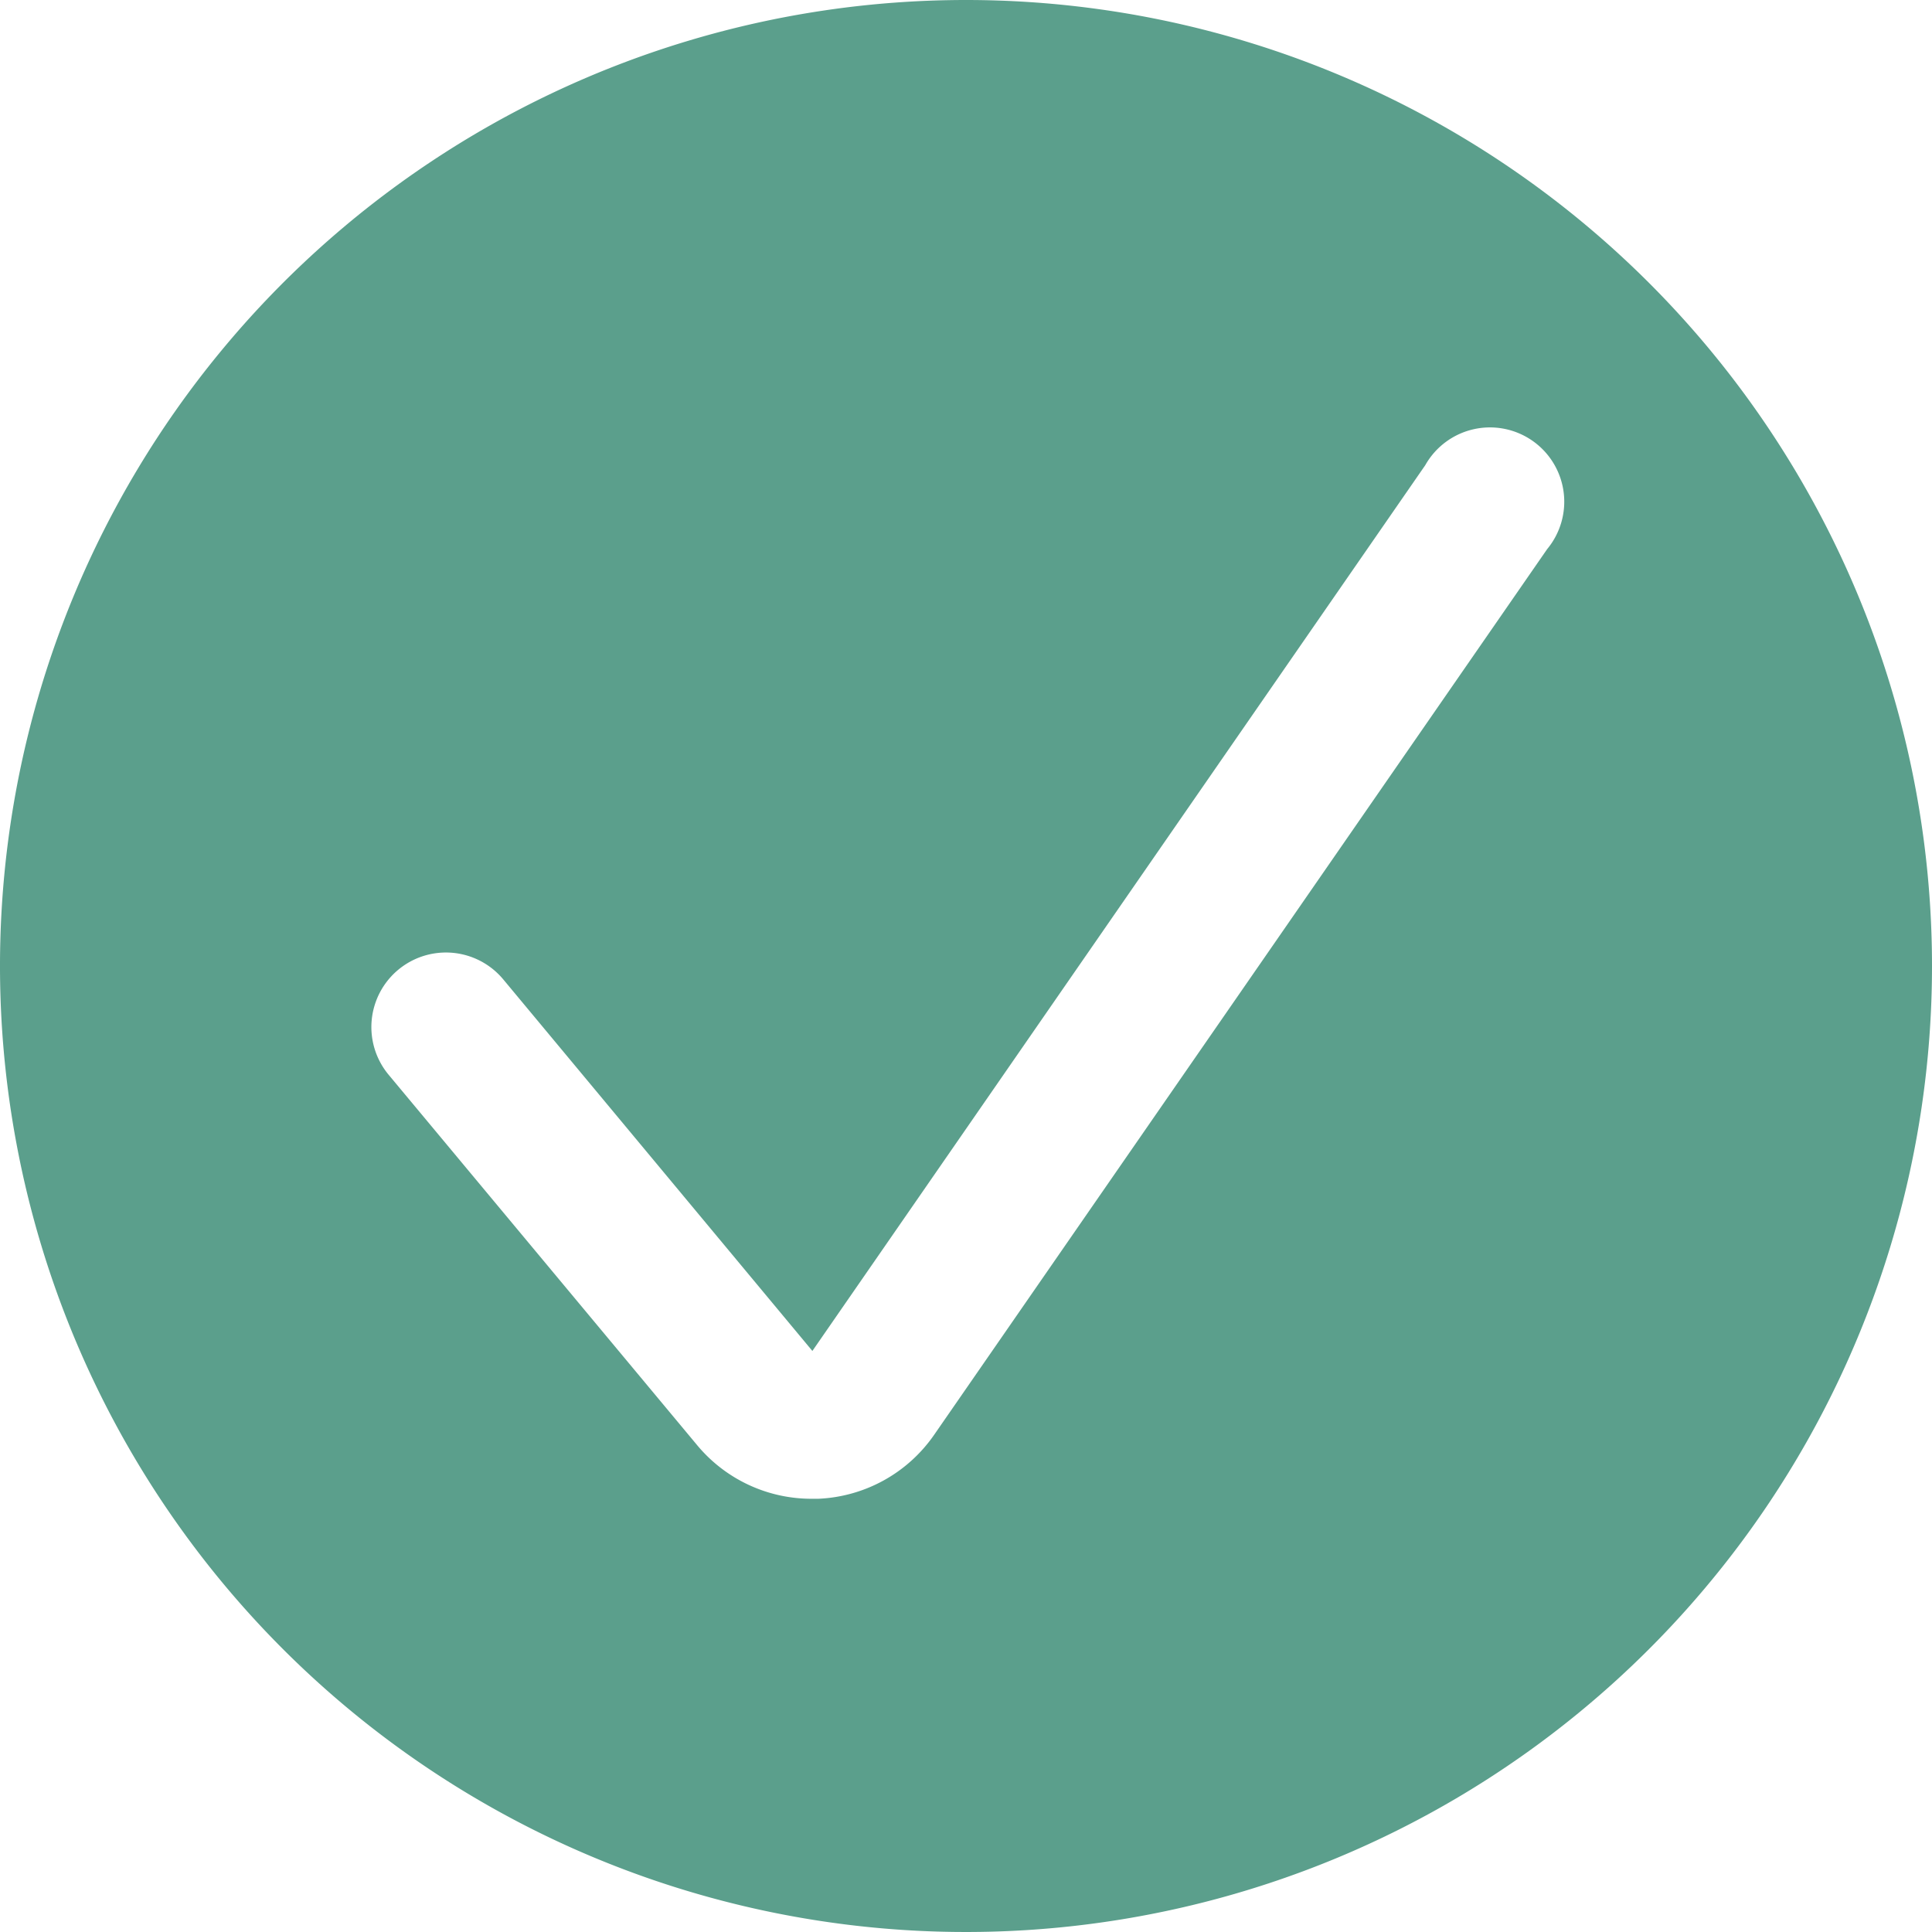 <svg xmlns="http://www.w3.org/2000/svg" width="22.65" height="22.65" viewBox="0 0 22.65 22.65">
  <g id="noun-circle-tick-4718282" transform="translate(-93.708 406)">
    <g id="Layer_10" data-name="Layer 10" transform="translate(93.708 -406)">
      <path id="Tracé_94355" data-name="Tracé 94355" d="M14.325,3A11.325,11.325,0,1,0,25.65,14.325,11.325,11.325,0,0,0,14.325,3Zm6.813,6.438L13.951,19.822a1.742,1.742,0,0,1-1.359.749h-.078a1.742,1.742,0,0,1-1.333-.619L7.556,15.6A.872.872,0,1,1,8.9,14.482l3.624,4.356L19.709,8.454a.871.871,0,1,1,1.429.984Z" transform="translate(-3 -3)" fill="#5b9f8c"/>
    </g>
  </g>
</svg>
